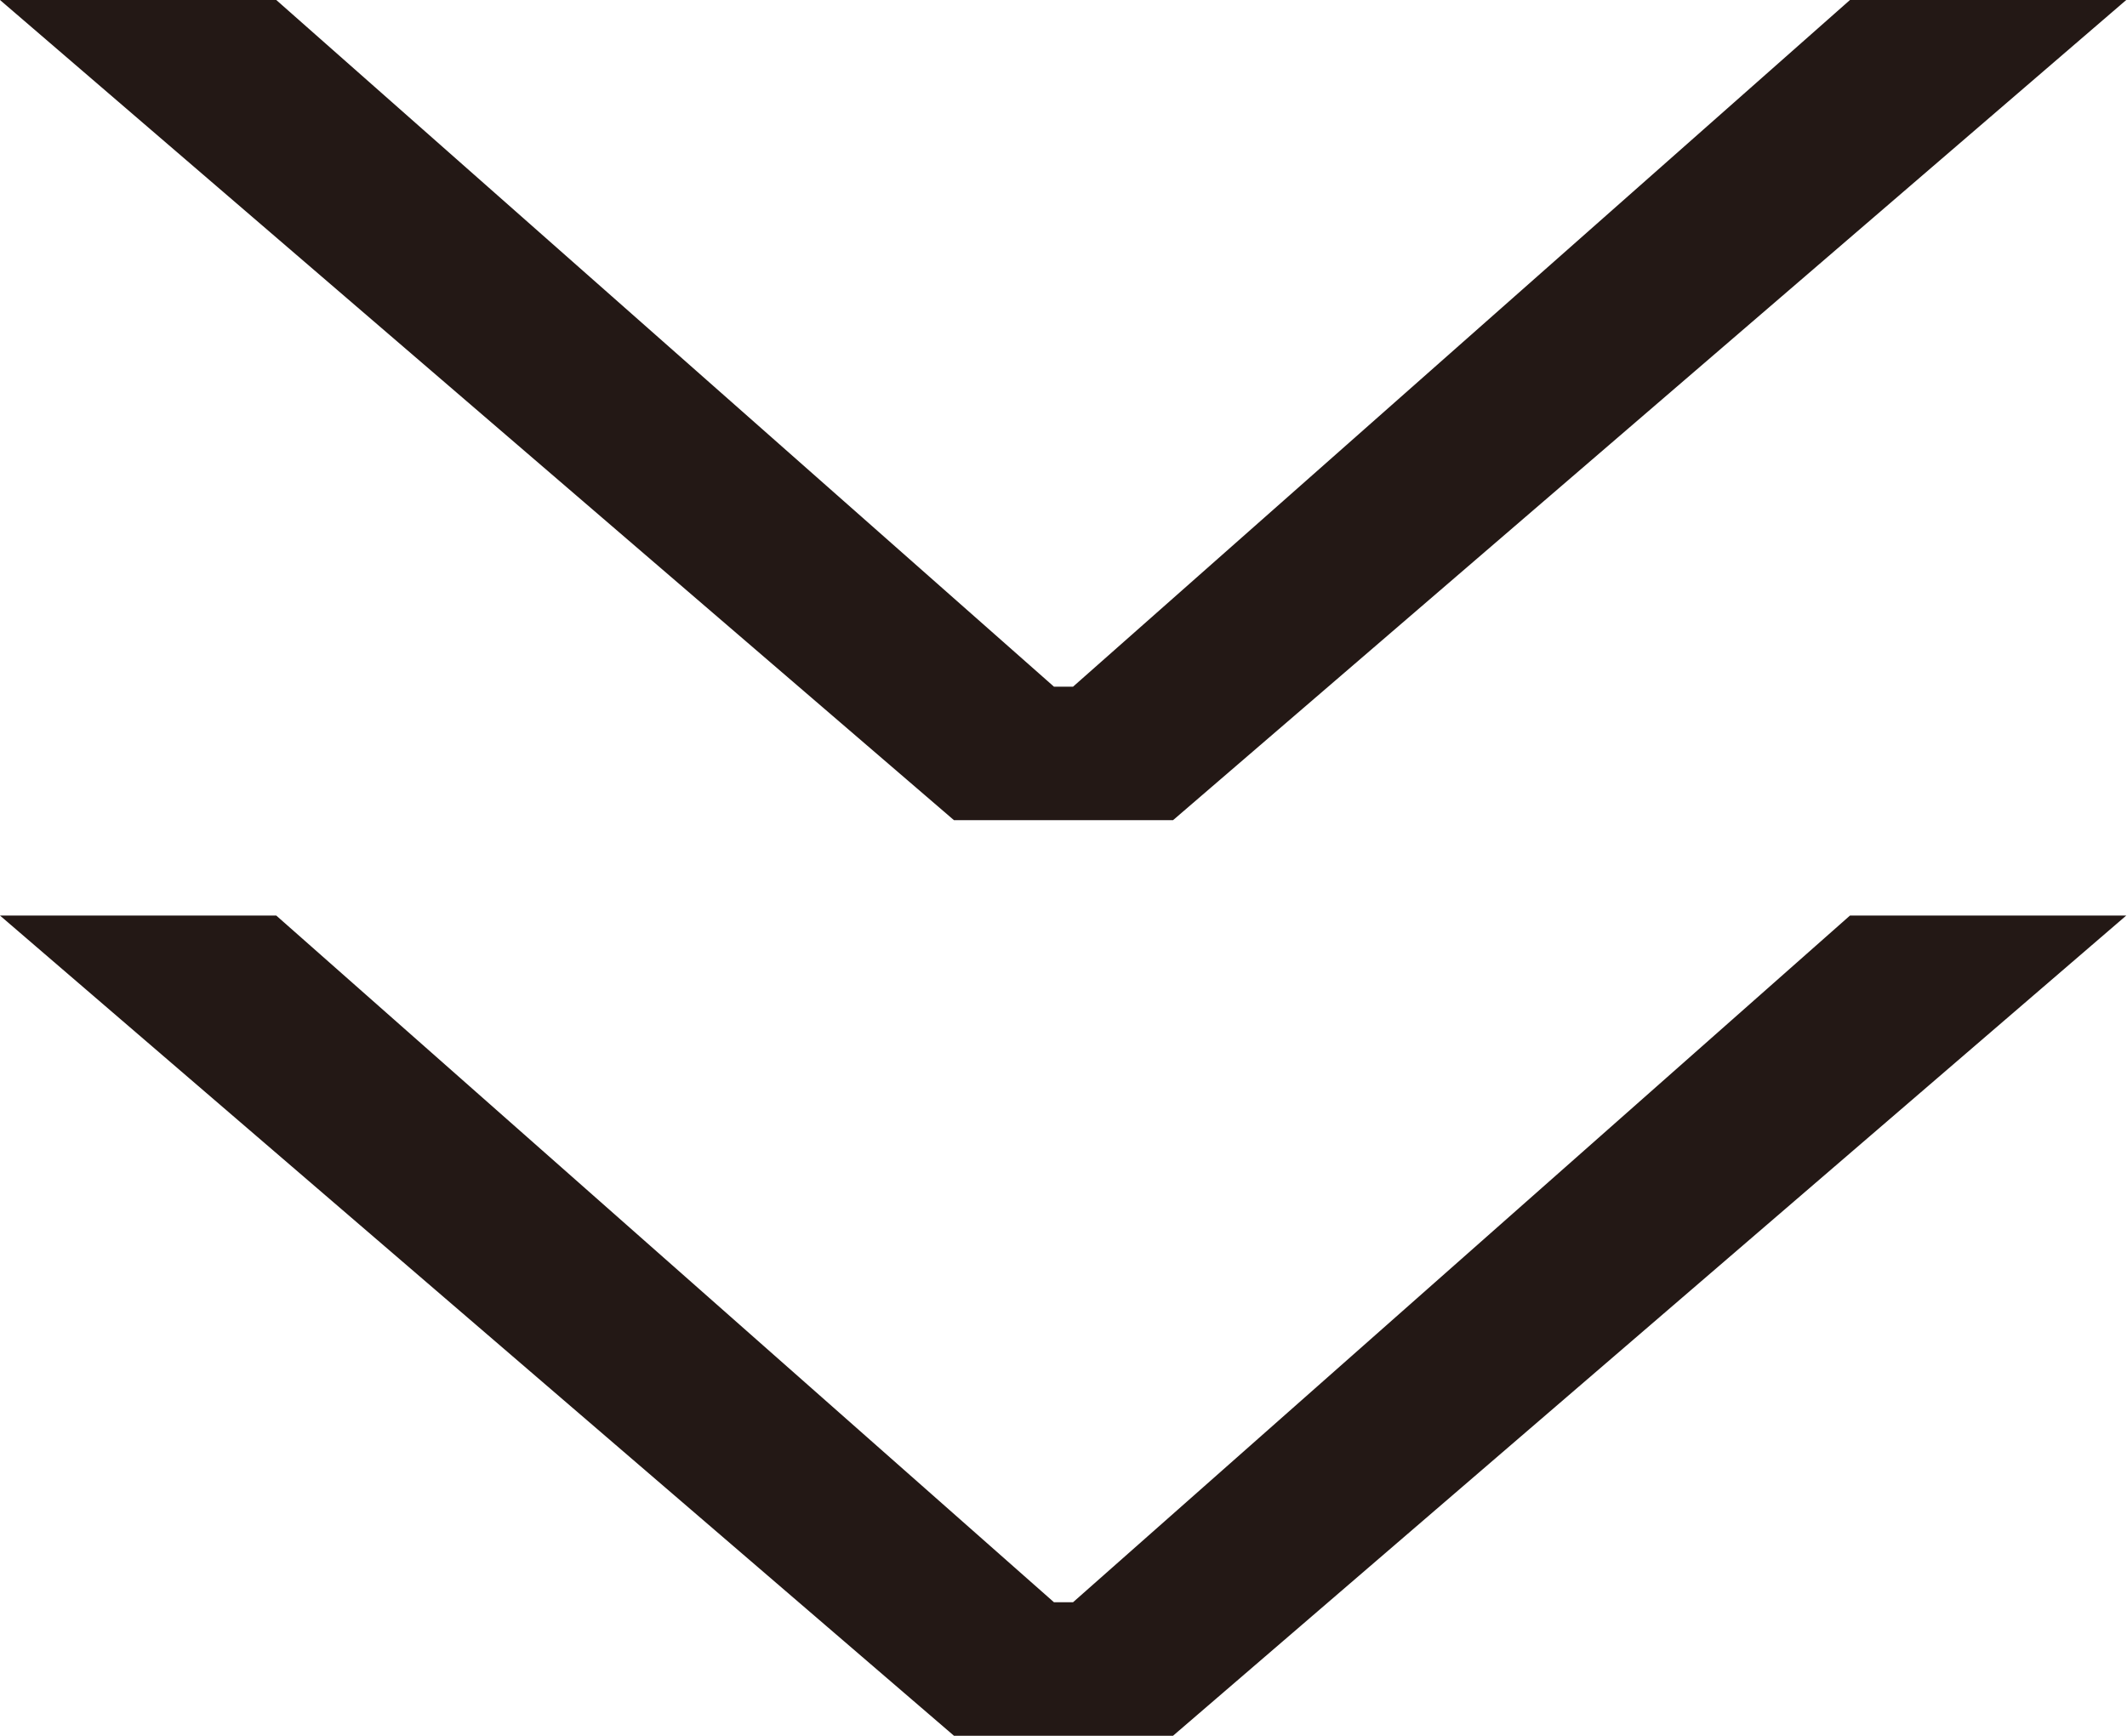 <svg xmlns="http://www.w3.org/2000/svg" width="27.87" height="22.75" viewBox="0 0 27.87 22.75"><defs><style>.cls-1{fill:#231815;}</style></defs><title>img_eyelash_arrow</title><g id="レイヤー_2" data-name="レイヤー 2"><g id="レイヤー_1-2" data-name="レイヤー 1"><path class="cls-1" d="M14.06,9,24.24,0h3.62L15.37,10.75H12.5L0,0H3.62L13.81,9Z"/><path class="cls-1" d="M14.06,21l10.18-9h3.62L15.37,22.75H12.5L0,12H3.62l10.19,9Z"/></g></g></svg>